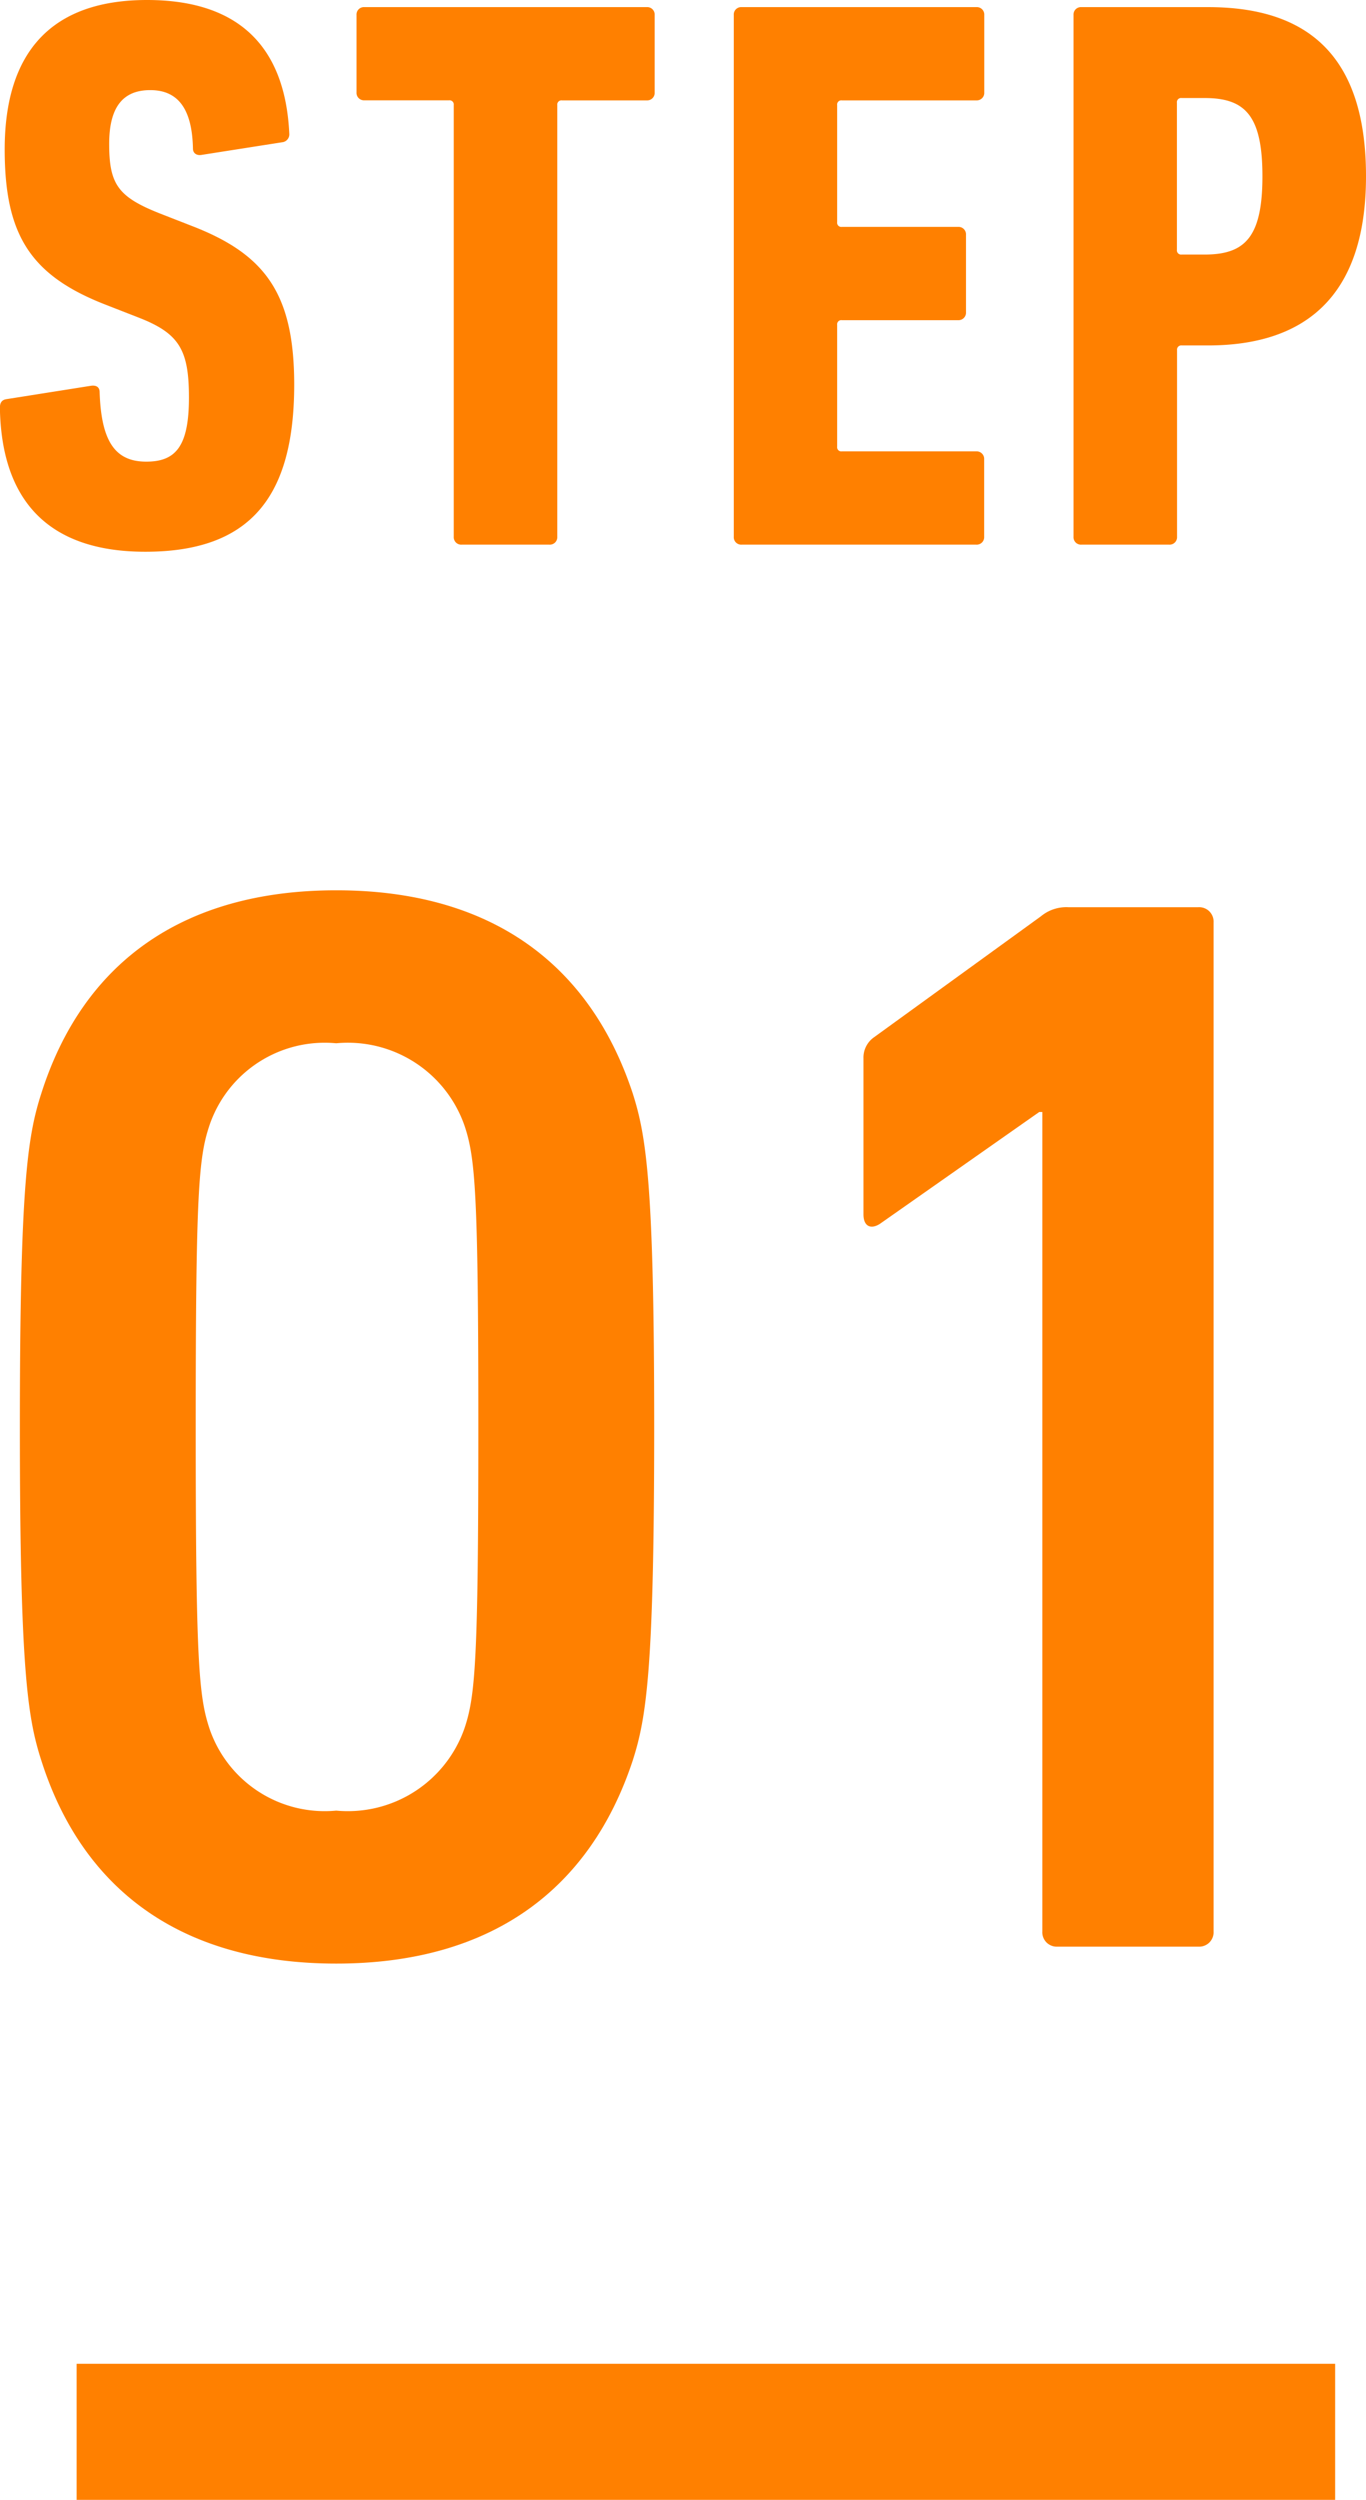 <svg xmlns="http://www.w3.org/2000/svg" width="40.16" height="73.489" viewBox="0 0 40.16 73.489"><defs><style>.a{fill:#ff8000;}</style></defs><title>アセット 23</title><path class="a" d="M6.7,19.731c-2.859,0-4.23-1.51-4.276-4.229,0-.14.046-.232.186-.256L5.1,14.852c.163-.024.256.045.256.185.047,1.464.465,2.045,1.371,2.045.86,0,1.255-.441,1.255-1.882,0-1.394-.279-1.883-1.464-2.347l-.953-.372c-2.231-.86-3-2.045-3-4.578,0-2.858,1.372-4.392,4.184-4.392,2.765,0,4.066,1.44,4.183,3.927a.234.234,0,0,1-.21.255l-2.37.372C8.214,8.089,8.1,8.02,8.1,7.88c-.023-1.139-.418-1.72-1.255-1.72-.813,0-1.208.511-1.208,1.58,0,1.186.256,1.557,1.487,2.045l.953.372c2.161.837,3,2,3,4.671C11.072,18.059,9.84,19.731,6.7,19.731Z" transform="translate(-2.427 -3.511)"/><path class="a" d="M16,19.522a.219.219,0,0,1-.233-.232V6.6a.124.124,0,0,0-.139-.14H13.141a.219.219,0,0,1-.232-.233V3.952a.218.218,0,0,1,.232-.232h8.3a.219.219,0,0,1,.233.232V6.229a.22.22,0,0,1-.233.233H18.951a.124.124,0,0,0-.14.14V19.29a.219.219,0,0,1-.232.232Z" transform="translate(-2.427 -3.511)"/><path class="a" d="M24,3.952a.218.218,0,0,1,.232-.232h6.9a.219.219,0,0,1,.232.232V6.229a.22.22,0,0,1-.232.233H27.178a.123.123,0,0,0-.139.14v3.439a.123.123,0,0,0,.139.14h3.416a.219.219,0,0,1,.233.232V12.69a.22.22,0,0,1-.233.233H27.178a.123.123,0,0,0-.139.139v3.579a.123.123,0,0,0,.139.139h3.951a.22.22,0,0,1,.232.233V19.29a.219.219,0,0,1-.232.232h-6.9A.218.218,0,0,1,24,19.29Z" transform="translate(-2.427 -3.511)"/><path class="a" d="M34.221,19.522a.219.219,0,0,1-.233-.232V3.952a.219.219,0,0,1,.233-.232h3.718c2.882,0,4.648,1.371,4.648,4.973,0,3.578-1.836,4.973-4.648,4.973h-.767a.124.124,0,0,0-.14.14V19.29a.219.219,0,0,1-.232.232ZM39.542,8.693c0-1.79-.511-2.3-1.7-2.3h-.674a.123.123,0,0,0-.14.139v4.322a.124.124,0,0,0,.14.14h.674C39.031,10.994,39.542,10.482,39.542,8.693Z" transform="translate(-2.427 -3.511)"/><path class="a" d="M3.011,45.459c0-7.1.224-8.538.629-9.8,1.213-3.819,4.134-5.976,8.673-5.976s7.459,2.157,8.718,5.976c.4,1.259.629,2.7.629,9.8s-.225,8.538-.629,9.8c-1.259,3.819-4.18,5.976-8.718,5.976s-7.46-2.157-8.673-5.976C3.235,54,3.011,52.559,3.011,45.459Zm9.3,11.279a3.633,3.633,0,0,0,3.774-2.426c.315-.945.405-1.978.405-8.853s-.09-7.909-.405-8.853a3.632,3.632,0,0,0-3.774-2.426,3.577,3.577,0,0,0-3.73,2.426c-.314.944-.4,1.977-.4,8.853s.091,7.908.4,8.853A3.578,3.578,0,0,0,12.313,56.738Z" transform="translate(-2.427 -3.511)"/><path class="a" d="M33.071,36.2h-.09l-4.674,3.281c-.269.18-.494.09-.494-.269V34.629A.728.728,0,0,1,28.128,34l4.9-3.551a1.173,1.173,0,0,1,.808-.269h3.82a.425.425,0,0,1,.45.45V60.288a.424.424,0,0,1-.45.449H33.52a.424.424,0,0,1-.449-.449Z" transform="translate(-2.427 -3.511)"/><rect class="a" x="2.253" y="69.489" width="37" height="4"/></svg>